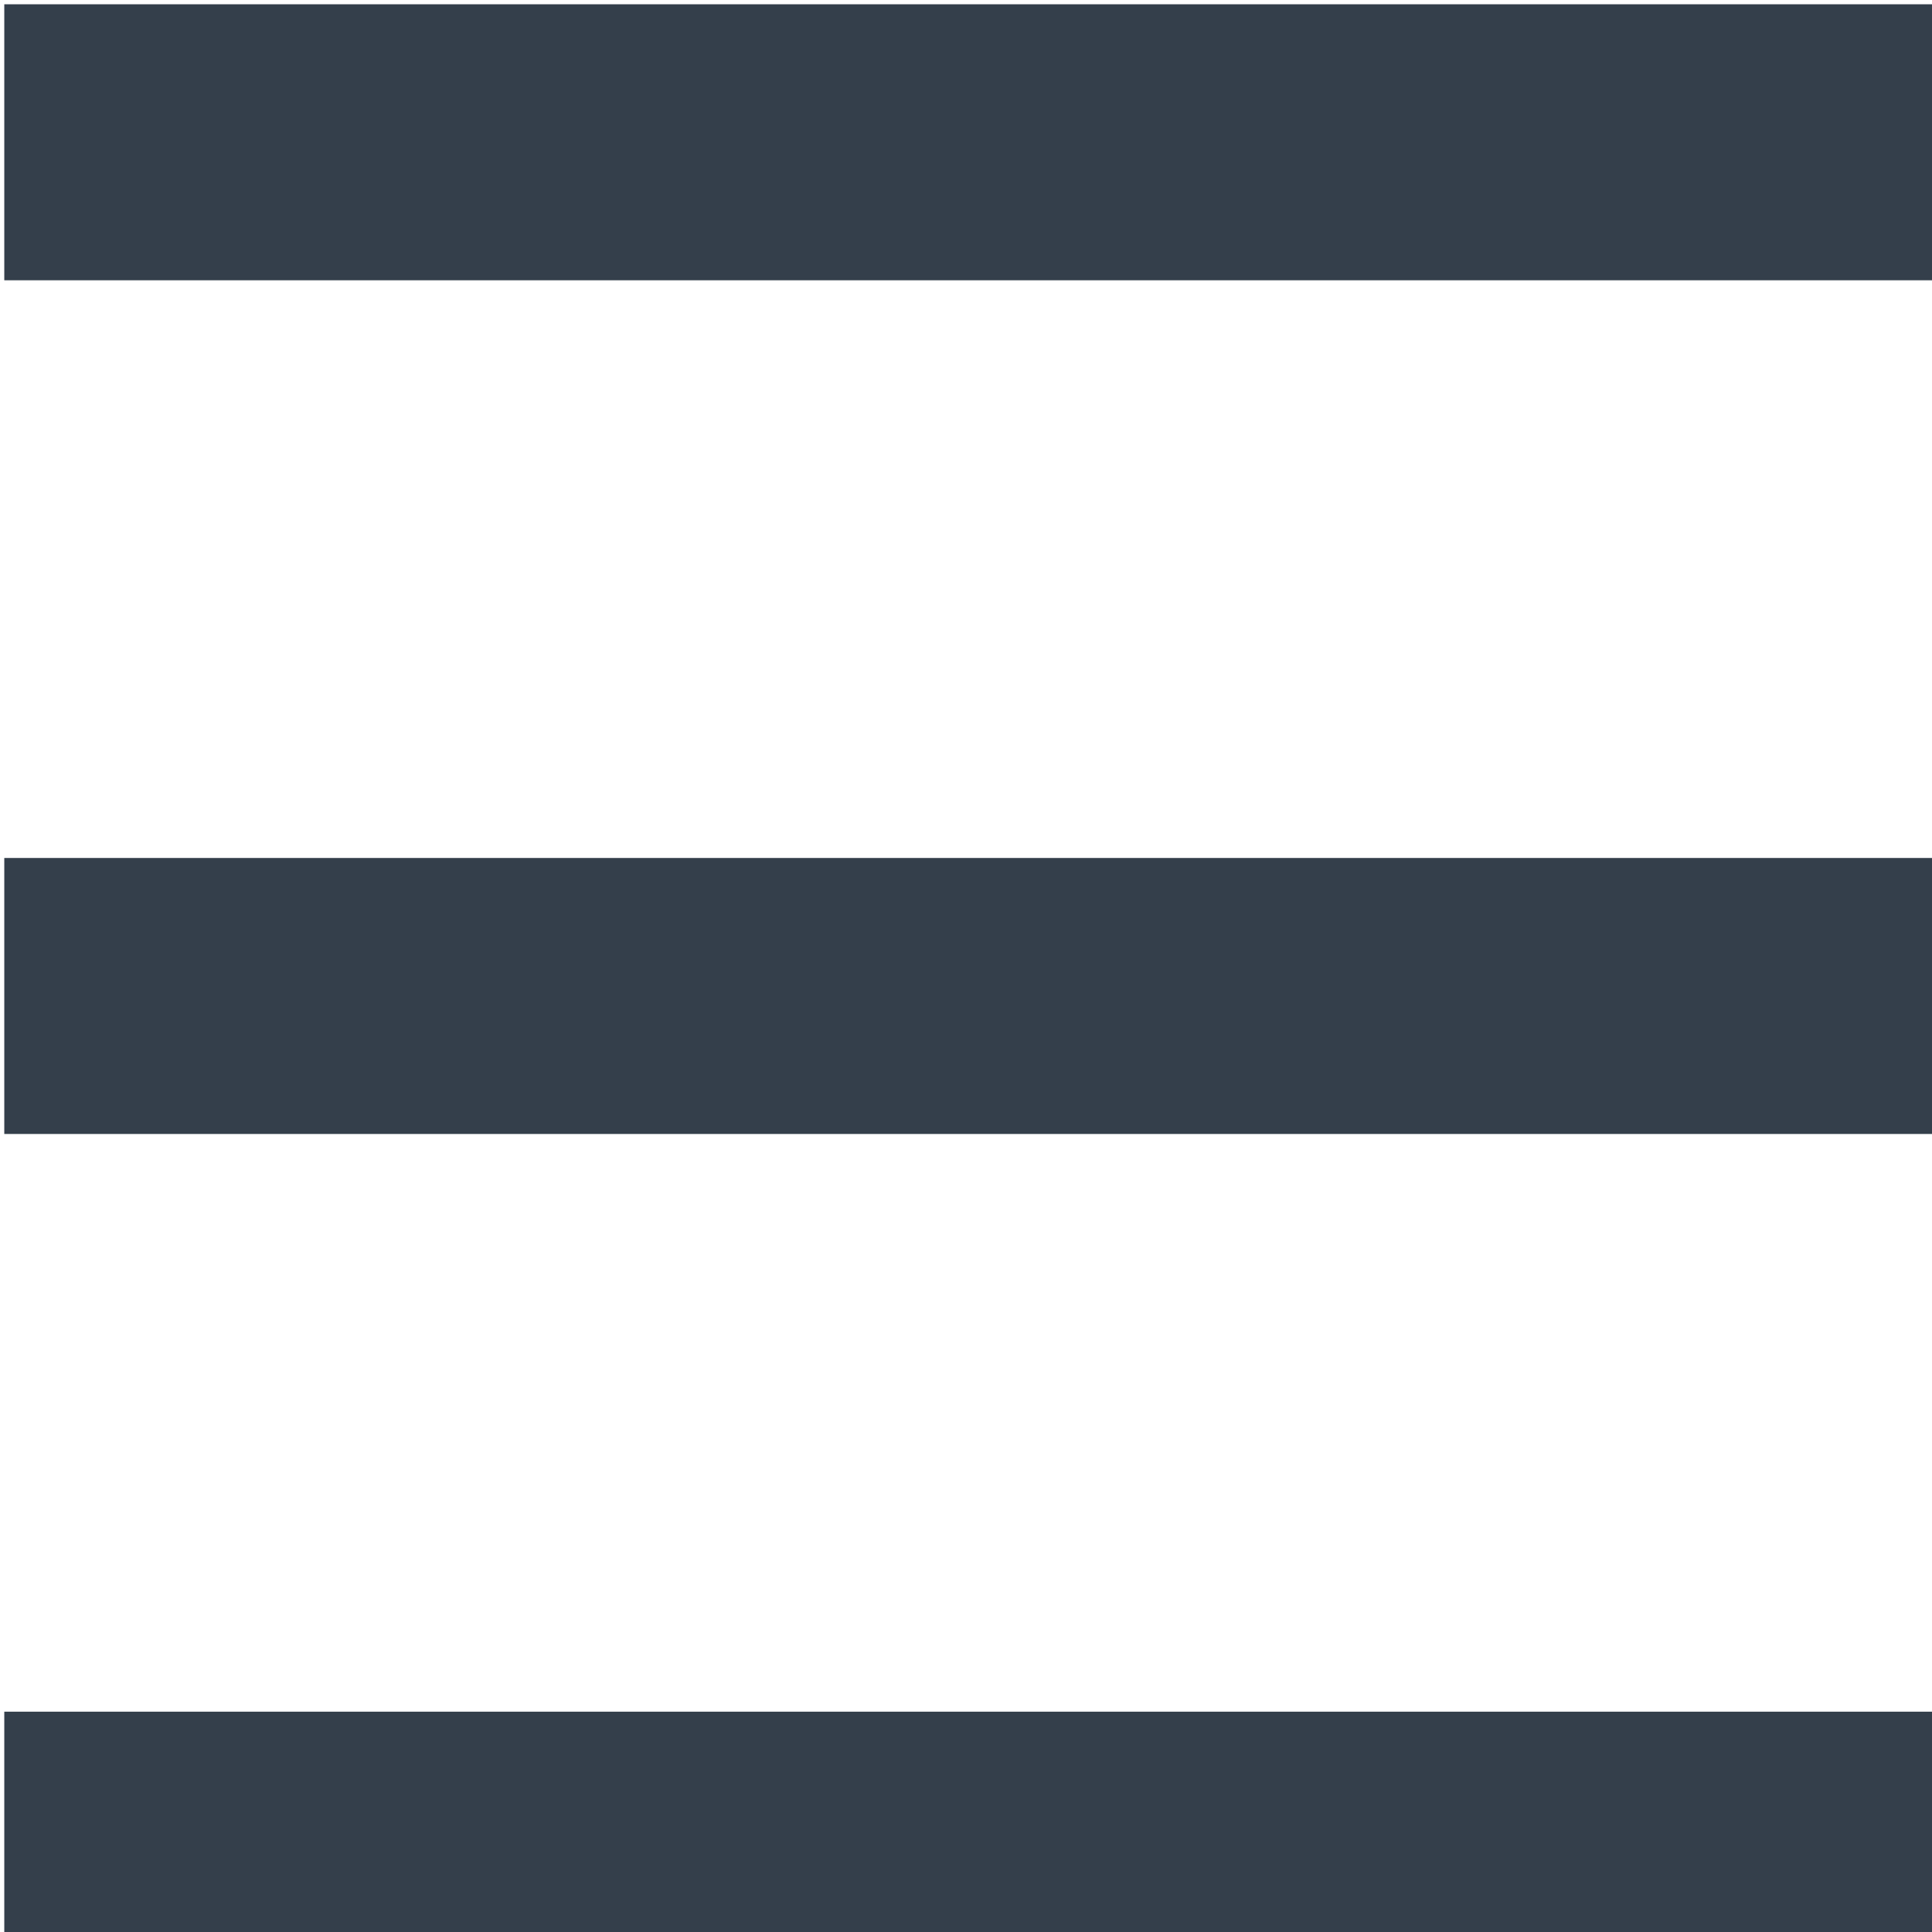 <svg id="Capa_1" enable-background="new 0 0 451.111 451.111" fill="#343f4b" width="25px" height="25px" viewBox="0 0 451.111 451.111" xmlns="http://www.w3.org/2000/svg"><path id="path-1_10_" d="m0 0h451.111v64.444h-451.111z" transform="translate(1 1)"/><path id="path-1_9_" d="m0 193.333h451.111v64.444h-451.111z" transform="translate(1 7)"/><path id="path-1_8_" d="m0 386.667h451.111v64.444h-451.111z" transform="translate(1 13)"/></svg>
